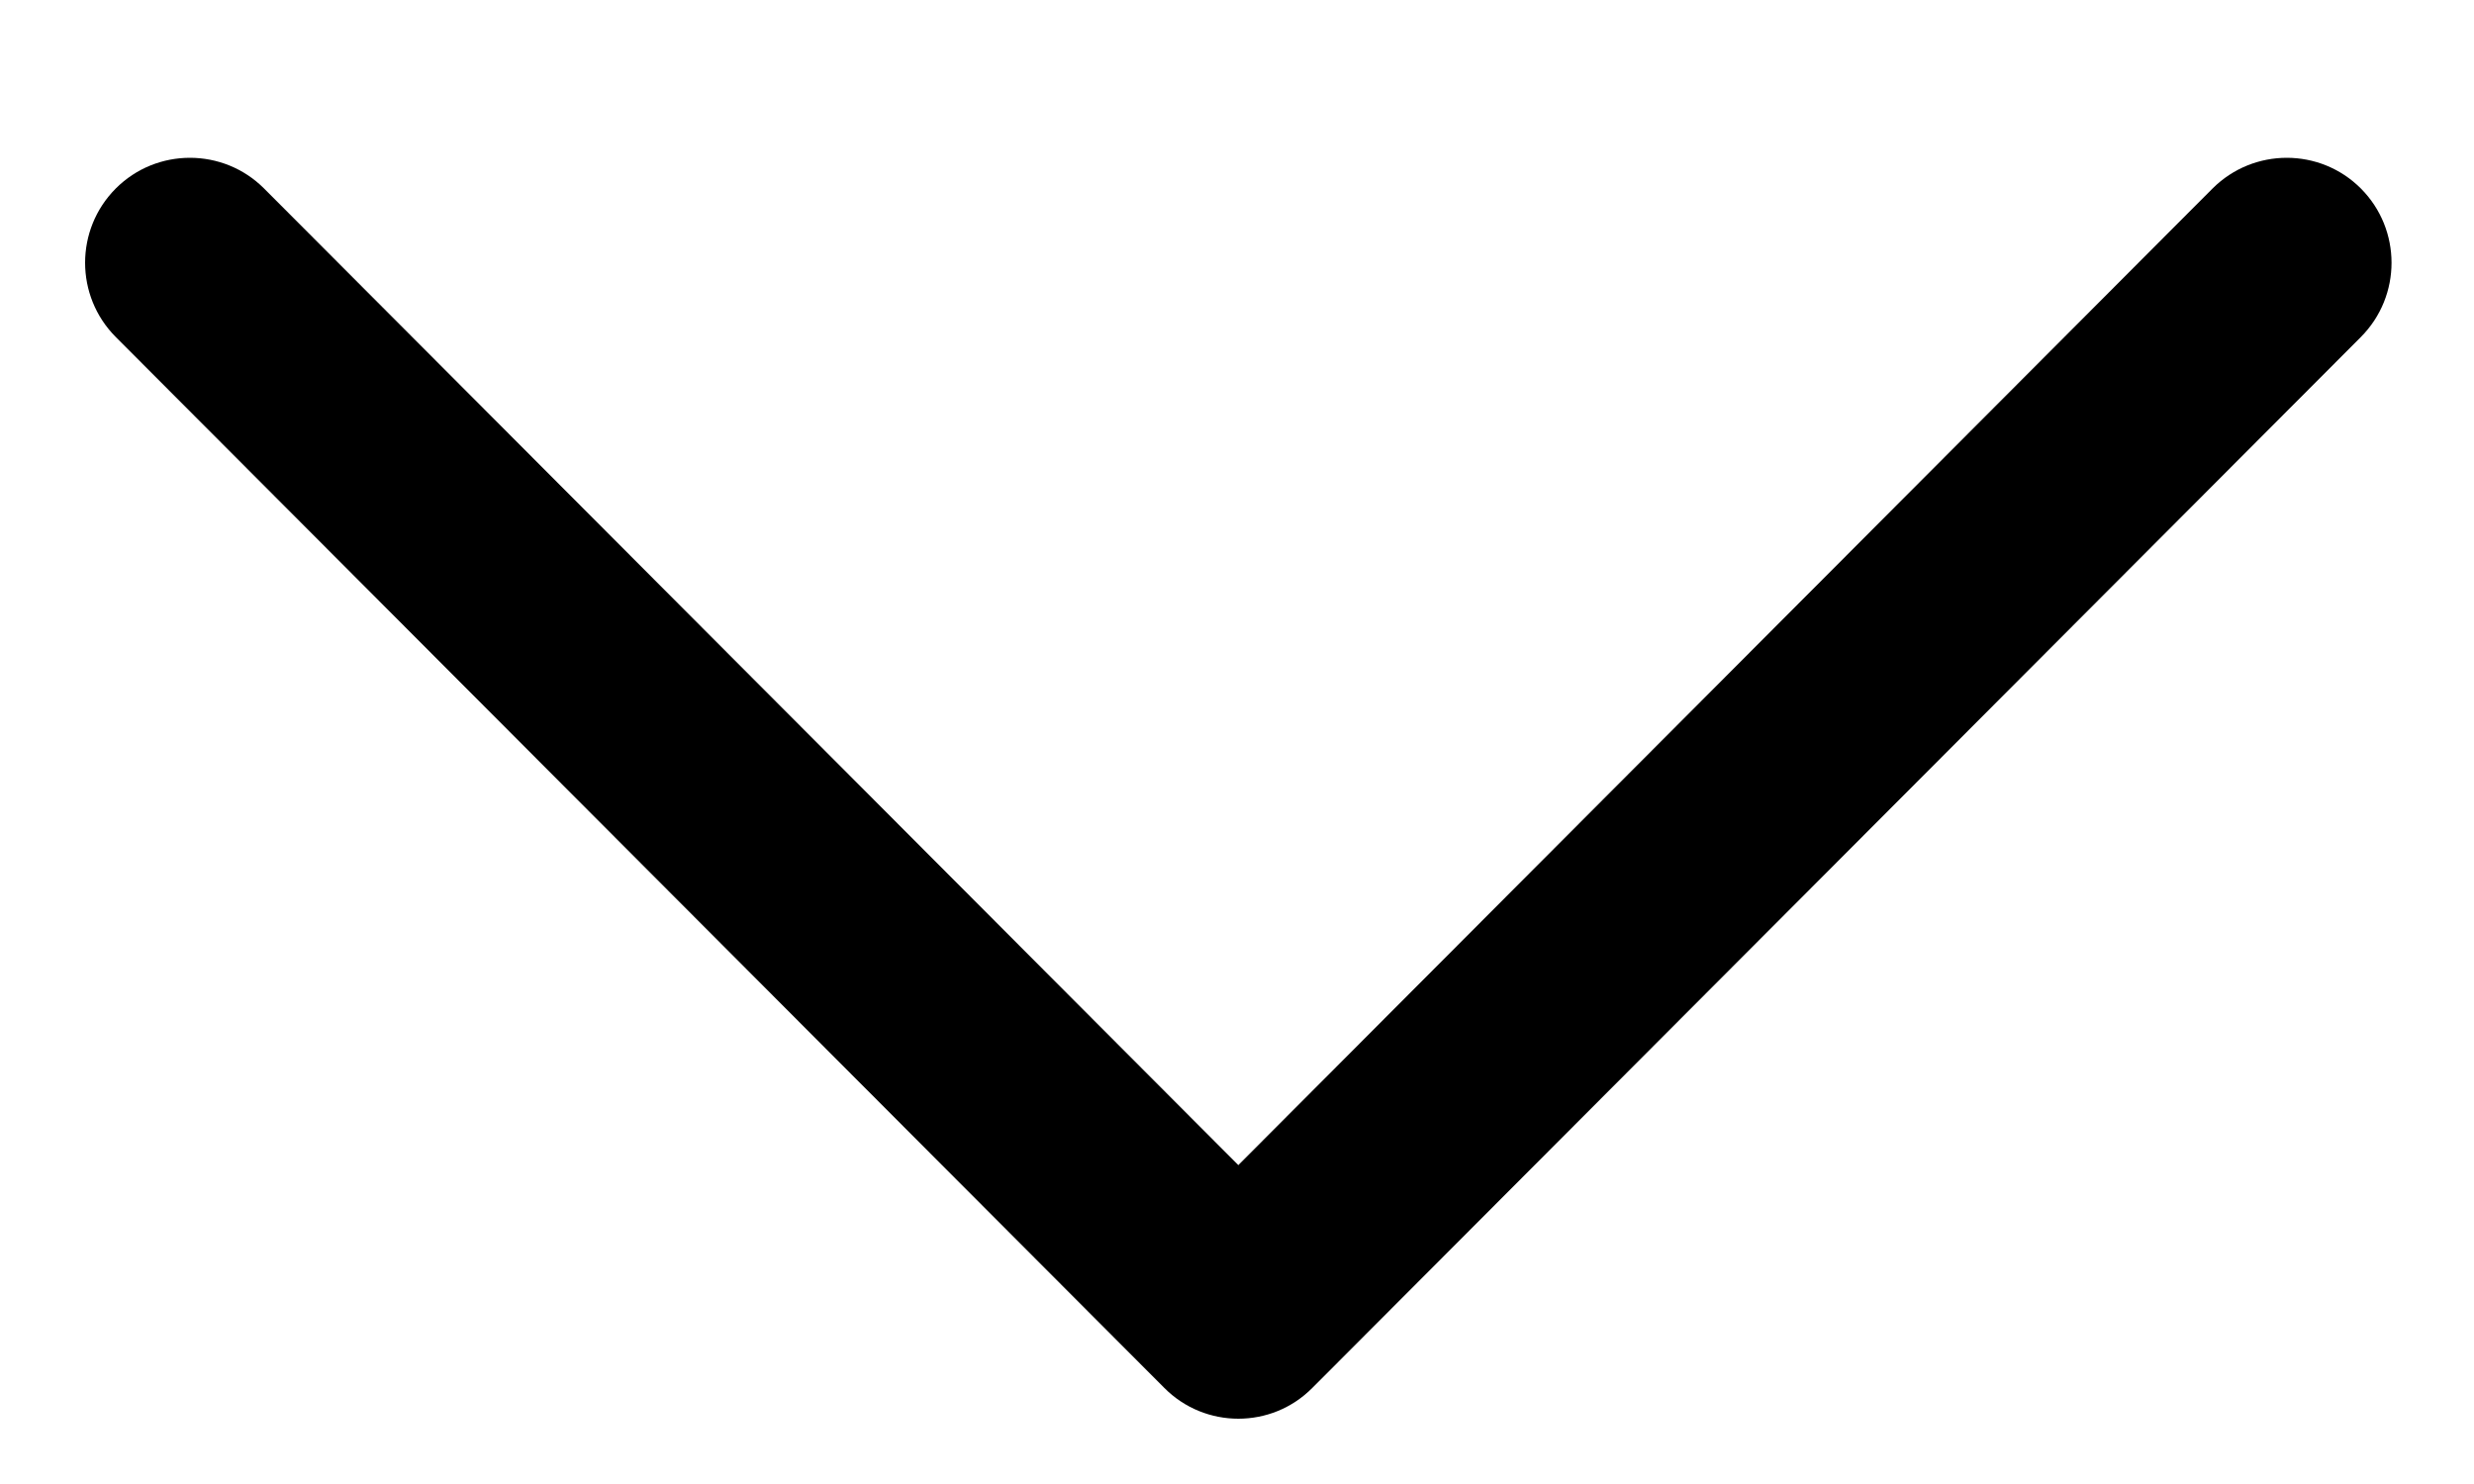 <svg width="15" height="9" viewBox="0 0 15 9" fill="none" xmlns="http://www.w3.org/2000/svg">
<g clip-path="url(#clip0_90_3666)">
<path fill-rule="evenodd" clip-rule="evenodd" d="M7.508 8.604C7.346 8.604 7.183 8.542 7.059 8.417L0.702 2.044C0.454 1.795 0.454 1.392 0.702 1.143C0.95 0.895 1.353 0.895 1.601 1.143L7.508 7.066L13.415 1.143C13.664 0.895 14.066 0.895 14.314 1.143C14.562 1.392 14.562 1.795 14.314 2.044L7.957 8.417C7.833 8.542 7.671 8.604 7.508 8.604Z" fill="black"/>
</g>
<defs>
<clipPath id="clip0_90_3666">
<rect width="15" height="9" fill="white"/>
</clipPath>
</defs>
</svg>
